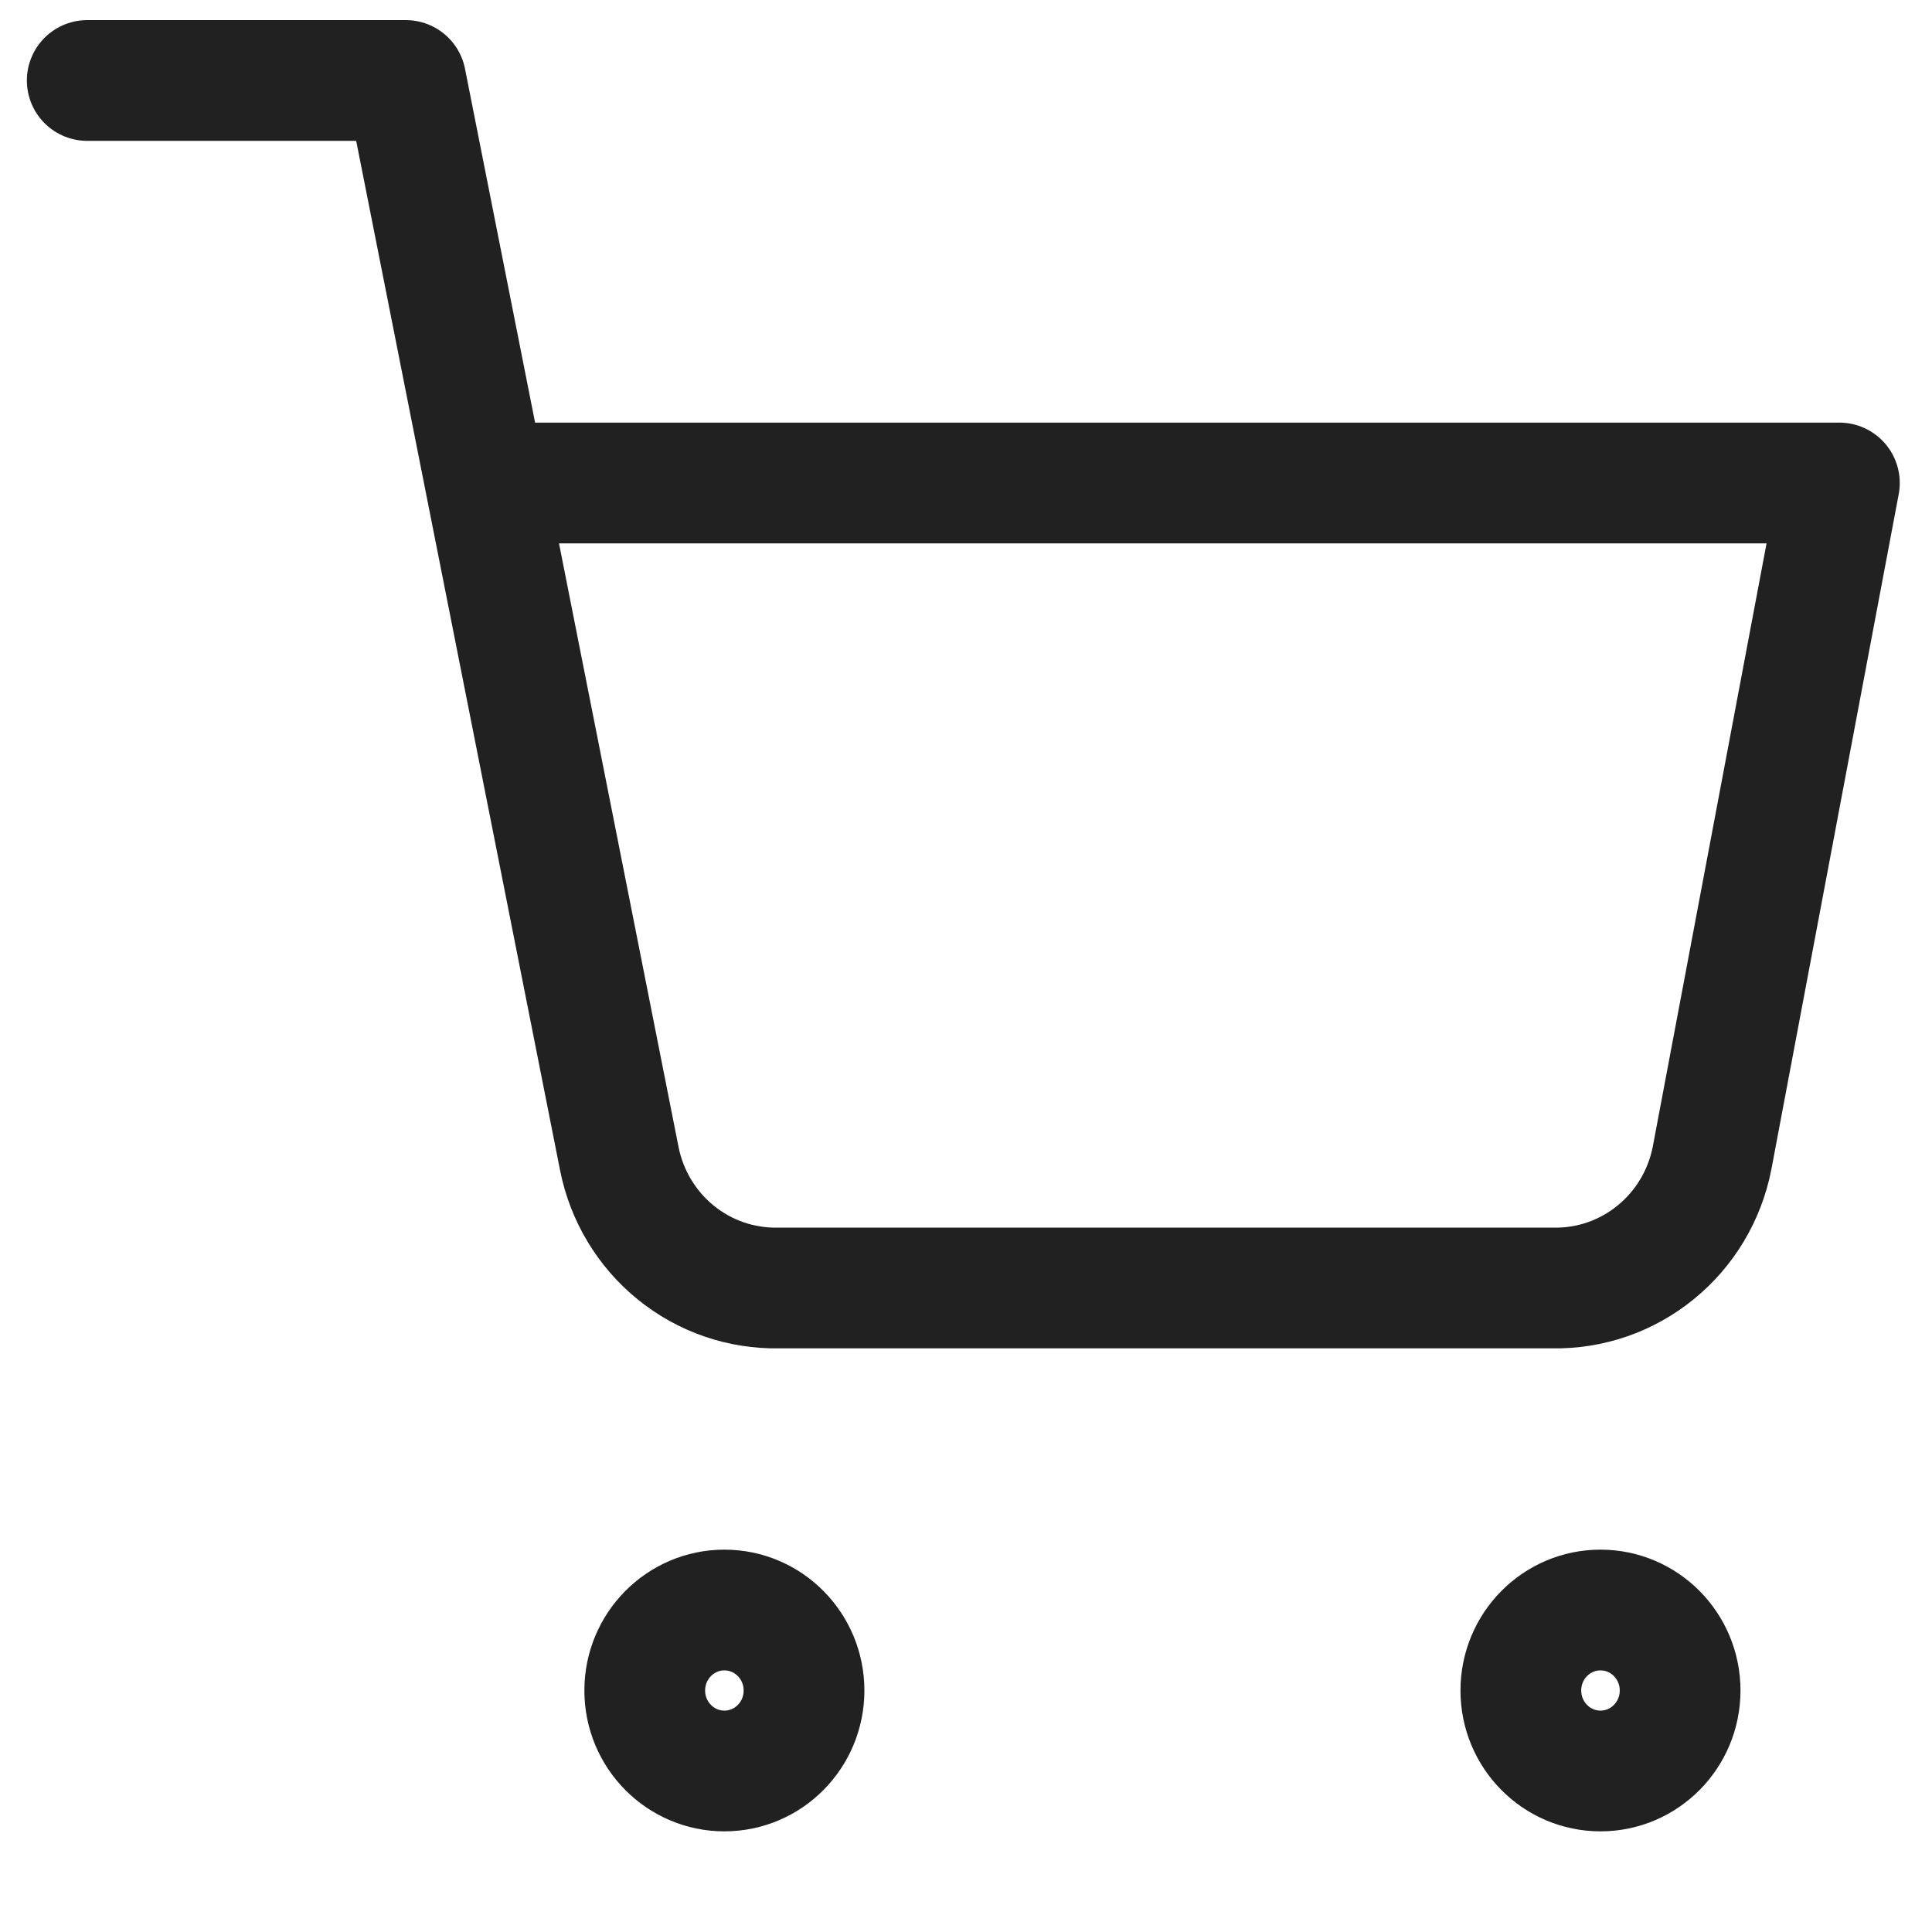 <svg width="32" height="32" viewBox="0 0 32 32" fill="none" xmlns="http://www.w3.org/2000/svg">
<g clip-path="url(#clip0_60_14)">
<path d="M1.445 1.333H6.721L10.257 19.187C10.377 19.8 10.708 20.352 11.19 20.744C11.672 21.137 12.276 21.345 12.895 21.333H25.718C26.337 21.345 26.94 21.137 27.422 20.744C27.905 20.352 28.235 19.8 28.356 19.187L30.466 8H8.041M13.317 28C13.317 28.736 12.727 29.333 11.998 29.333C11.27 29.333 10.679 28.736 10.679 28C10.679 27.264 11.27 26.667 11.998 26.667C12.727 26.667 13.317 27.264 13.317 28ZM27.828 28C27.828 28.736 27.238 29.333 26.509 29.333C25.78 29.333 25.19 28.736 25.19 28C25.19 27.264 25.78 26.667 26.509 26.667C27.238 26.667 27.828 27.264 27.828 28Z" stroke="#212121" stroke-width="2" stroke-linecap="round" stroke-linejoin="round"/>
</g>
<defs>
<clipPath id="clip0_60_14">
<rect width="31.66" height="32" fill="white" transform="translate(0.126)"/>
</clipPath>
</defs>
</svg>
